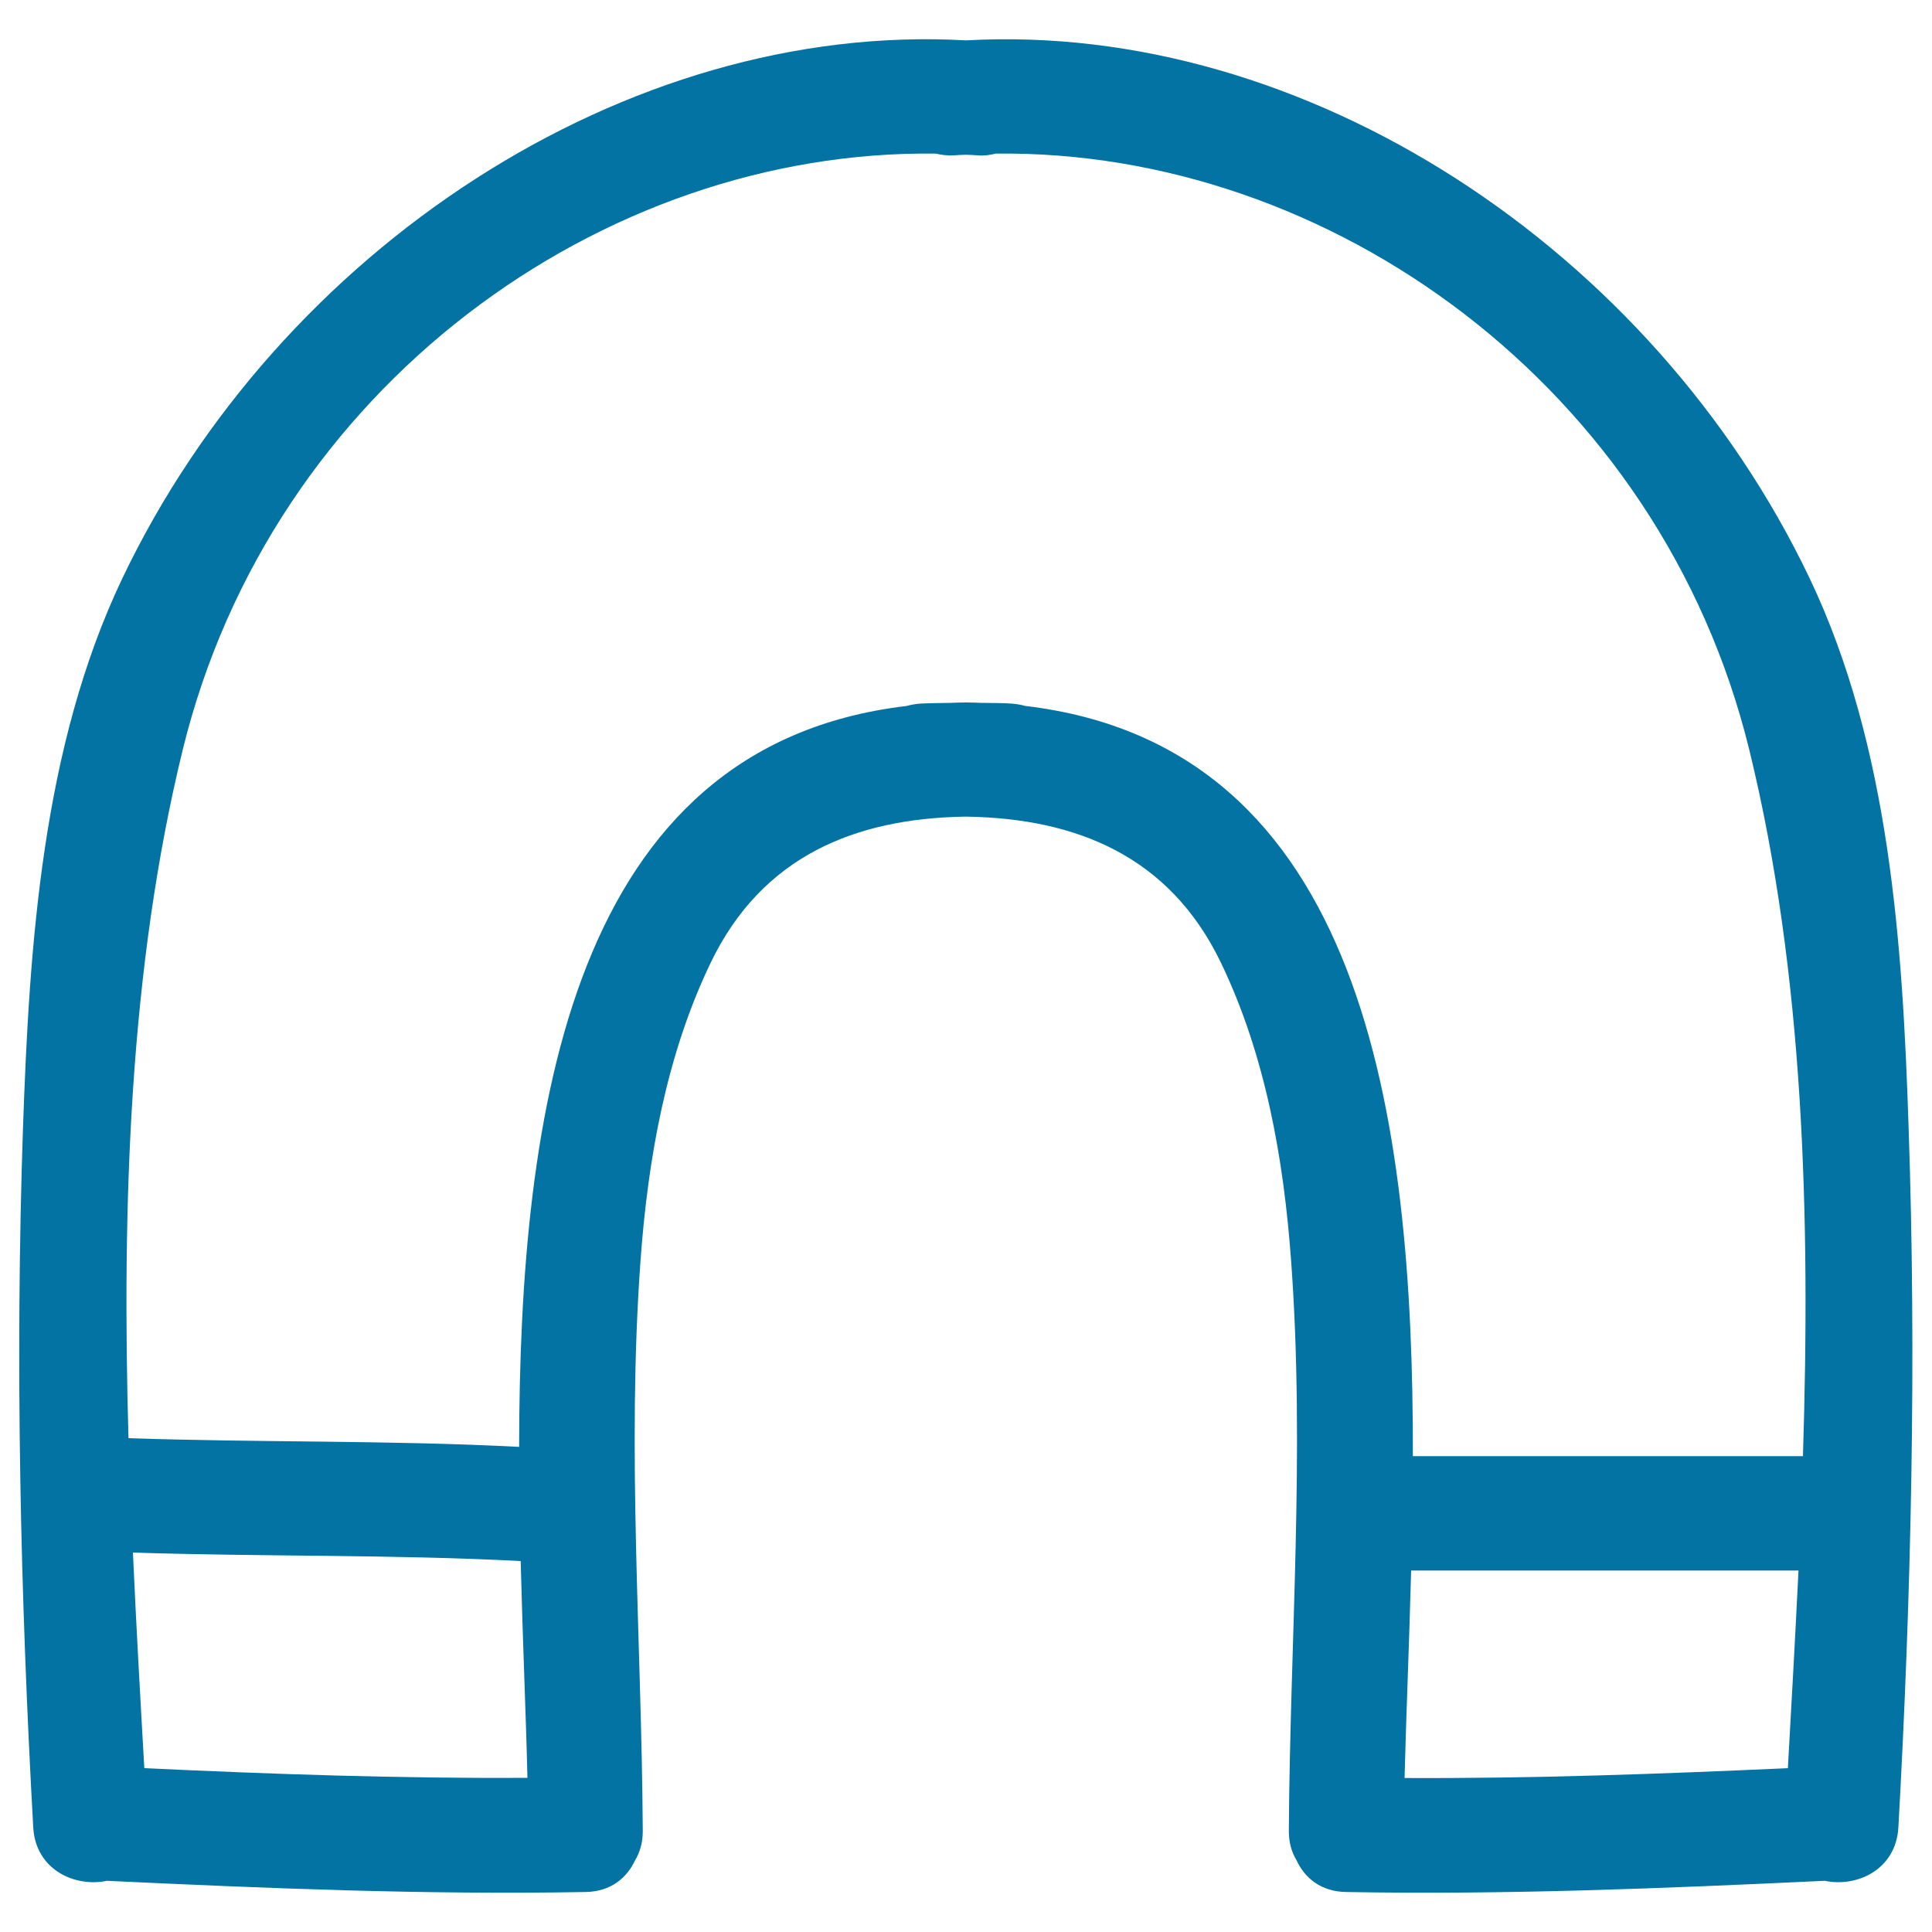 <svg xmlns="http://www.w3.org/2000/svg" viewBox="0 0 1000 1000" style="fill:#0273a2">
<title>Magnet Hand Drawn Tool Outline SVG icon</title>
<g><g><path d="M936.7,299.4C855.4,128.9,675.7,11,500,20.9c-175.6-10-355.4,108-436.7,278.5c-41.5,87.1-48.1,189.5-51.4,284.4c-4.1,120.4-1.4,241.8,5.3,362c1.2,22,21.6,31.2,38.1,27.7c82.6,3.9,165.1,7.3,247.8,5.8c13-0.2,21.4-7.3,25.6-16.4c2.5-4.1,4-9.1,4-15.1c-0.6-98.4-8.3-196.4-1.2-294.9c3.8-52.7,13.3-106.8,36.4-154.7c26.6-55.2,74.9-74.5,131.1-75.5c0.3,0,0.6,0,0.9,0c0.3,0,0.6,0,0.9,0c56.2,1,104.5,20.3,131.1,75.5c23.1,47.9,32.6,102,36.4,154.7c7.2,98.4-0.6,196.4-1.2,294.9c0,6,1.5,11,4,15.1c4.2,9.1,12.6,16.2,25.6,16.4c82.7,1.5,165.2-1.9,247.8-5.8c16.5,3.5,36.9-5.7,38.1-27.7c6.7-120.2,9.4-241.7,5.3-362C984.8,488.9,978.2,386.6,936.7,299.4z M74.7,915.2c-2.1-36.6-4.2-73.9-5.9-111.6c66.9,2.2,133.9,0.9,200.7,4.4c1,40.2,2.7,78.4,3.5,112.2C206.9,920.6,140.8,918.3,74.7,915.2z M925.4,915.2c-66.1,3-132.2,5.4-198.4,5.1c0.8-32.4,2.4-69,3.4-107.4h200.5C929.2,847.4,927.3,881.6,925.4,915.2z M933.2,753.7H731.3c0.3-175.9-25.2-367.6-200.6-388.3c-2.1-0.6-4.4-1-6.8-1.2c-5.5-0.4-10.7-0.3-16-0.4c-2.6-0.1-5.2-0.2-7.9-0.2c-2.7,0-5.3,0.1-7.9,0.2c-5.3,0.1-10.5,0.1-16,0.4c-2.4,0.2-4.7,0.6-6.8,1.2c-173.8,20.5-200.4,208.9-200.6,383.5c-67.3-3.5-134.8-2.2-202.2-4.5C63.1,623.6,66.9,501.2,94.6,388c46-187.7,217-310.7,389.8-308.5c2.9,0.7,5.9,1.1,9.4,0.9c2-0.2,4.1-0.2,6.1-0.3c2,0.1,4.1,0.1,6.1,0.3c3.5,0.3,6.6-0.2,9.4-0.9C688.4,77.4,859.4,200.3,905.4,388C933.8,504.1,937.1,629.9,933.2,753.7z"/></g></g>
</svg>